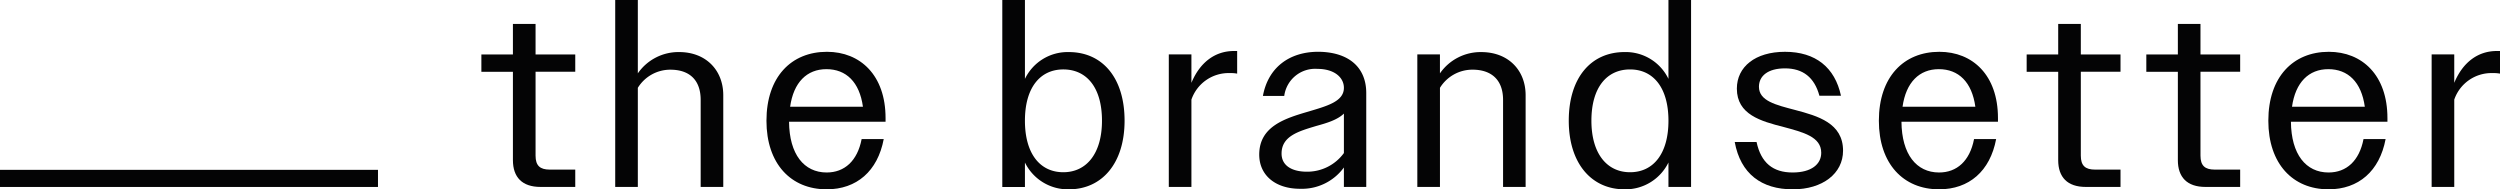 <svg xmlns="http://www.w3.org/2000/svg" xmlns:xlink="http://www.w3.org/1999/xlink" width="461.71" height="34.965" viewBox="0 0 461.71 34.965">
  <defs>
    <clipPath id="clip-path">
      <rect id="Rechteck_5" data-name="Rechteck 5" width="461.71" height="34.965" fill="none"/>
    </clipPath>
  </defs>
  <g id="Gruppe_5" data-name="Gruppe 5" transform="translate(0 0)">
    <g id="Gruppe_4" data-name="Gruppe 4" transform="translate(0 0)" clip-path="url(#clip-path)">
      <path id="Pfad_29" data-name="Pfad 29" d="M27.618,26.237V9.919H21.793v-3.2h5.825V1.083H31.8V6.717h7.331v3.2H31.8V25.413c0,1.844.824,2.574,2.623,2.574h4.708v3.2H32.718c-3.4,0-5.1-1.795-5.1-4.952" transform="translate(67.11 3.336)" fill="#040405"/>
      <path id="Pfad_30" data-name="Pfad 30" d="M27.852,0h4.177V13.548a9.134,9.134,0,0,1,7.624-3.933c5,0,8.155,3.4,8.155,7.963v16.95H43.635V18.451c0-3.737-2.138-5.581-5.585-5.581a7.035,7.035,0,0,0-6.021,3.349V34.528H27.852Z" transform="translate(85.768 0.001)" fill="#040405"/>
      <path id="Pfad_31" data-name="Pfad 31" d="M34.7,15.069c0-8.061,4.565-12.724,11.169-12.724,6.164,0,10.827,4.324,10.827,12.238v.681H38.872c.049,6.021,2.77,9.37,6.947,9.37,3.3,0,5.679-2.138,6.458-6.168h4.079c-1.118,5.923-5,9.277-10.537,9.277-6.6,0-11.121-4.712-11.121-12.675m4.369-2.574h13.45c-.628-4.565-3.1-6.943-6.747-6.943-3.594,0-6.07,2.427-6.7,6.943" transform="translate(106.853 7.222)" fill="#040405"/>
      <path id="Pfad_32" data-name="Pfad 32" d="M45.376,0h4.181V14.568a8.757,8.757,0,0,1,8.11-4.952c6.168,0,10.292,4.712,10.292,12.675,0,7.865-4.173,12.675-10.292,12.675a8.84,8.84,0,0,1-8.11-4.952v4.516H45.376Zm18.41,22.29c0-6.168-2.864-9.468-7.139-9.468s-7.09,3.349-7.09,9.468c0,6.07,2.766,9.517,7.09,9.517,4.275,0,7.139-3.447,7.139-9.517" transform="translate(139.732 0.001)" fill="#040405"/>
      <path id="Pfad_33" data-name="Pfad 33" d="M52.914,2.941h4.177V8.187c1.554-3.741,4.32-5.878,7.865-5.878h.583V6.486a6.811,6.811,0,0,0-1.407-.1,7.261,7.261,0,0,0-7.041,4.9V27.418H52.914Z" transform="translate(162.945 7.111)" fill="#040405"/>
      <path id="Pfad_34" data-name="Pfad 34" d="M57.008,21.331c0-5.242,4.81-6.7,9.13-7.963,3.4-1.02,6.507-1.844,6.507-4.369,0-1.9-1.746-3.5-4.9-3.5a5.759,5.759,0,0,0-6.119,5H57.689c.922-5.1,4.712-8.159,10.248-8.159,5.536.049,8.836,2.815,8.836,7.624V27.3H72.644v-3.59a9.6,9.6,0,0,1-8.106,3.933c-4.52,0-7.531-2.476-7.531-6.315M65.8,24.488a8.364,8.364,0,0,0,6.845-3.447V13.755c-1.212,1.167-3.153,1.75-5.1,2.284-3.206.971-6.413,1.844-6.413,5.1,0,2.28,1.991,3.349,4.663,3.349" transform="translate(175.552 7.222)" fill="#040405"/>
      <path id="Pfad_35" data-name="Pfad 35" d="M64.165,2.793h4.177v3.5a9.134,9.134,0,0,1,7.624-3.933c5.05,0,8.2,3.4,8.2,7.963V27.27H80V11.193c0-3.737-2.187-5.585-5.634-5.585a7.038,7.038,0,0,0-6.021,3.353V27.27H64.165Z" transform="translate(197.592 7.259)" fill="#040405"/>
      <path id="Pfad_36" data-name="Pfad 36" d="M89.428,30.012a8.84,8.84,0,0,1-8.11,4.952c-6.119,0-10.3-4.81-10.3-12.675,0-7.963,4.128-12.675,10.3-12.675a8.757,8.757,0,0,1,8.11,4.952V0h4.177V34.528H89.428ZM75.2,22.29c0,6.07,2.864,9.517,7.139,9.517,4.32,0,7.09-3.447,7.09-9.517,0-6.119-2.819-9.468-7.09-9.468S75.2,16.122,75.2,22.29" transform="translate(218.708 0.001)" fill="#040405"/>
      <path id="Pfad_37" data-name="Pfad 37" d="M78.535,19h4.03c.828,3.884,3.06,5.634,6.658,5.634,3.443,0,5.287-1.505,5.287-3.643,0-2.962-3.345-3.786-6.943-4.761-4.173-1.065-8.64-2.28-8.64-7.086,0-4.03,3.4-6.8,8.889-6.8,5.674,0,9.22,2.913,10.337,8.11H94.171c-.918-3.4-3.06-5.05-6.356-5.05-3.162,0-4.81,1.407-4.81,3.4,0,2.623,3.157,3.353,6.649,4.275,4.23,1.118,8.885,2.427,8.885,7.527,0,4.222-3.786,7.139-9.273,7.139-5.781,0-9.66-2.868-10.733-8.742" transform="translate(241.843 7.222)" fill="#040405"/>
      <path id="Pfad_38" data-name="Pfad 38" d="M85.06,15.069c0-8.061,4.565-12.724,11.169-12.724,6.164,0,10.827,4.324,10.827,12.238v.681H89.233c.049,6.021,2.77,9.37,6.947,9.37,3.3,0,5.679-2.138,6.458-6.168h4.079c-1.118,5.923-5,9.277-10.537,9.277-6.6,0-11.121-4.712-11.121-12.675m4.369-2.574h13.45c-.628-4.565-3.1-6.943-6.747-6.943-3.594,0-6.07,2.427-6.7,6.943" transform="translate(261.937 7.222)" fill="#040405"/>
      <path id="Pfad_39" data-name="Pfad 39" d="M97.576,26.237V9.919H91.751v-3.2h5.825V1.083h4.177V6.717h7.331v3.2h-7.331V25.413c0,1.844.824,2.574,2.623,2.574h4.708v3.2h-6.409c-3.4,0-5.1-1.795-5.1-4.952" transform="translate(282.541 3.336)" fill="#040405"/>
      <path id="Pfad_40" data-name="Pfad 40" d="M102.993,26.237V9.919H97.168v-3.2h5.825V1.083h4.177V6.717H114.5v3.2h-7.331V25.413c0,1.844.824,2.574,2.623,2.574H114.5v3.2h-6.409c-3.4,0-5.1-1.795-5.1-4.952" transform="translate(299.223 3.336)" fill="#040405"/>
      <path id="Pfad_41" data-name="Pfad 41" d="M102.692,15.069c0-8.061,4.565-12.724,11.169-12.724,6.164,0,10.827,4.324,10.827,12.238v.681H106.865c.049,6.021,2.77,9.37,6.947,9.37,3.3,0,5.679-2.138,6.458-6.168h4.079c-1.118,5.923-5,9.277-10.537,9.277-6.6,0-11.121-4.712-11.121-12.675m4.369-2.574h13.45c-.628-4.565-3.1-6.943-6.747-6.943-3.594,0-6.07,2.427-6.7,6.943" transform="translate(316.233 7.222)" fill="#040405"/>
      <path id="Pfad_42" data-name="Pfad 42" d="M110.085,2.941h4.177V8.187c1.554-3.741,4.32-5.878,7.865-5.878h.583V6.486a6.811,6.811,0,0,0-1.407-.1,7.261,7.261,0,0,0-7.041,4.9V27.418h-4.177Z" transform="translate(339 7.111)" fill="#040405"/>
      <rect id="Rechteck_4" data-name="Rechteck 4" width="69.807" height="3.162" transform="translate(0 31.367)" fill="#040405"/>
    </g>
  </g>
</svg>
